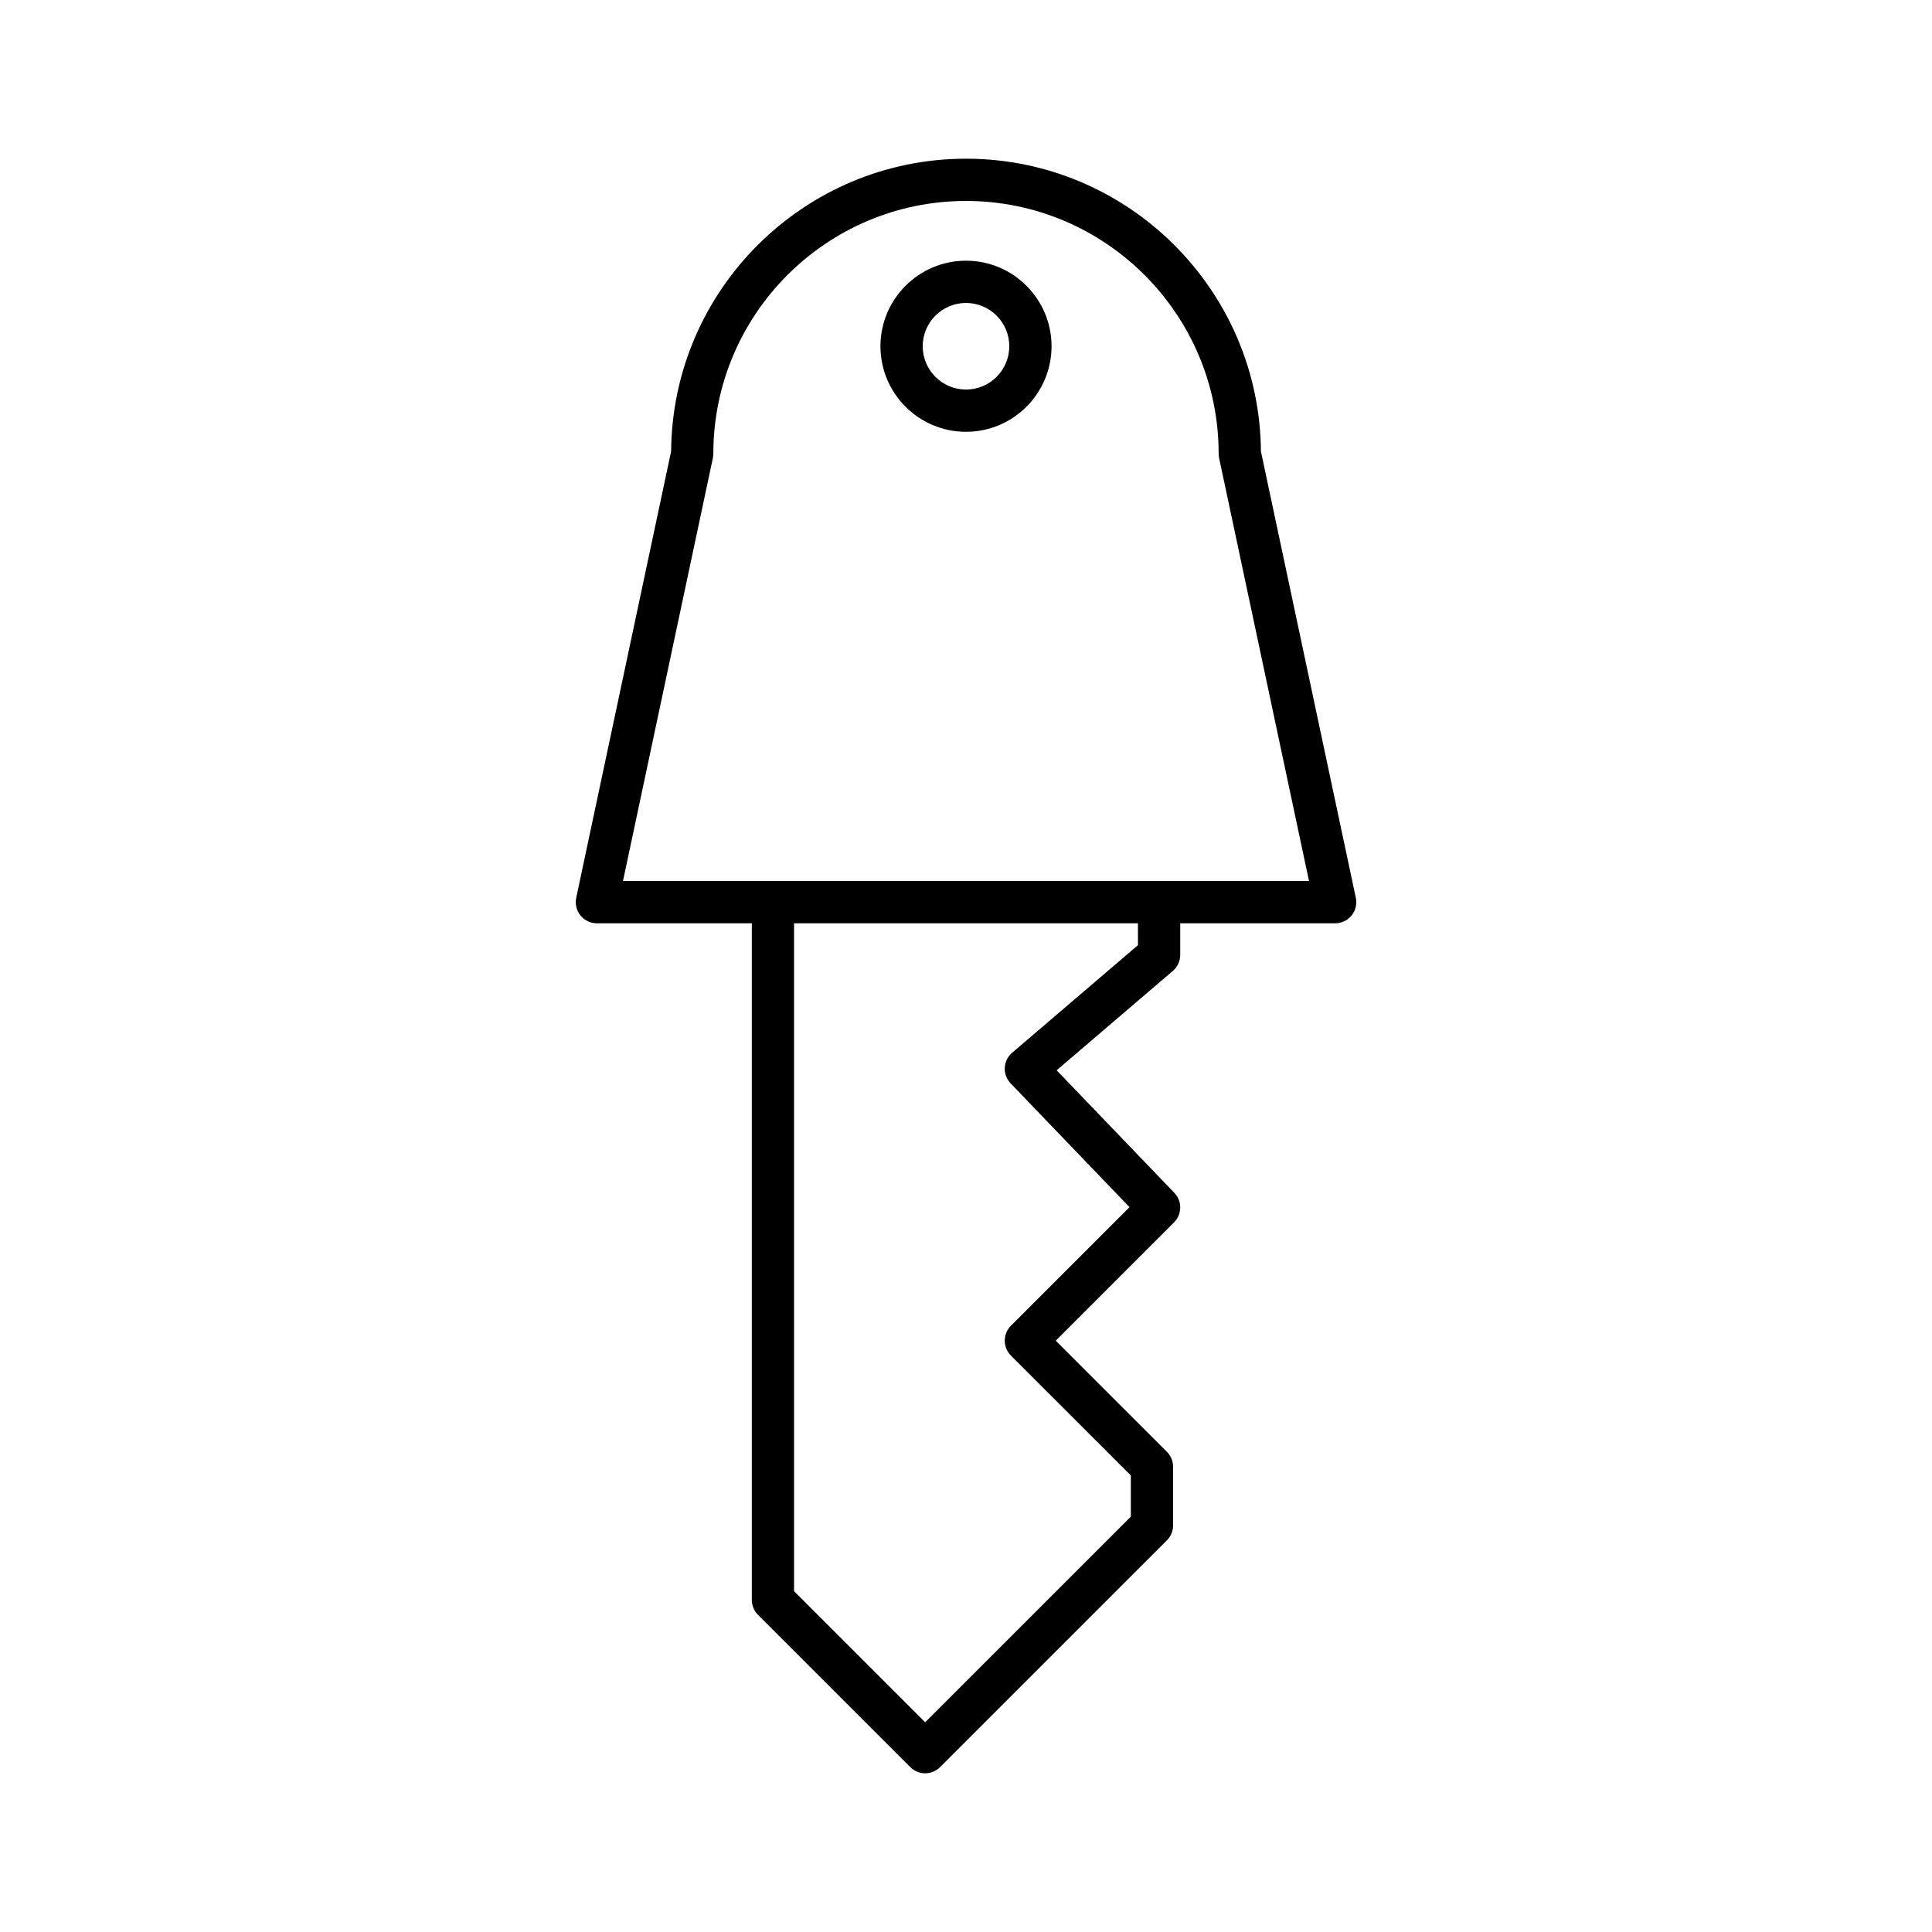 <?xml version="1.0" encoding="UTF-8"?>
<!-- Uploaded to: ICON Repo, www.iconrepo.com, Generator: ICON Repo Mixer Tools -->
<svg fill="#000000" width="800px" height="800px" version="1.1" viewBox="144 144 512 512" xmlns="http://www.w3.org/2000/svg">
 <g>
  <path d="m297.83 386.61c1.066 1.316 2.664 2.078 4.352 2.078h41.055v179.31c0 1.488 0.59 2.91 1.641 3.957l40.344 40.344c1.094 1.094 2.527 1.641 3.957 1.641 1.434 0 2.863-0.547 3.957-1.641l60.102-60.094c1.051-1.051 1.641-2.473 1.641-3.957v-15.551c0-1.488-0.59-2.91-1.641-3.957l-29.453-29.449 31.348-31.348c2.152-2.152 2.191-5.637 0.078-7.832l-31.191-32.473 30.793-26.328c1.246-1.059 1.961-2.617 1.961-4.254v-8.371h41.055c1.688 0 3.285-0.762 4.352-2.078 1.059-1.312 1.477-3.035 1.125-4.684l-25.148-118.31c-0.332-42.816-35.262-77.555-78.152-77.555s-77.824 34.734-78.152 77.551l-25.148 118.31c-0.348 1.652 0.066 3.375 1.129 4.688zm147.74 7.867-33.34 28.508c-1.176 1-1.879 2.438-1.957 3.981-0.078 1.535 0.488 3.039 1.559 4.148l31.5 32.793-31.422 31.422c-1.051 1.051-1.641 2.473-1.641 3.957 0 1.488 0.59 2.91 1.641 3.957l31.773 31.766v10.918l-54.504 54.496-34.746-34.746-0.004-176.99h91.141zm-112.65-129.1c0.082-0.383 0.121-0.77 0.121-1.164 0-36.922 30.035-66.957 66.957-66.957s66.957 30.035 66.957 66.957c0 0.395 0.039 0.781 0.121 1.164l23.828 112.11-181.81 0.004z"/>
  <path d="m400 213.09c-12.504 0-22.672 10.168-22.672 22.672 0 12.504 10.168 22.672 22.672 22.672s22.672-10.168 22.672-22.672c-0.004-12.504-10.172-22.672-22.672-22.672zm0 34.145c-6.324 0-11.473-5.148-11.473-11.473-0.004-6.324 5.144-11.477 11.473-11.477 6.324 0 11.473 5.148 11.473 11.473 0 6.328-5.148 11.477-11.473 11.477z"/>
 </g>
</svg>